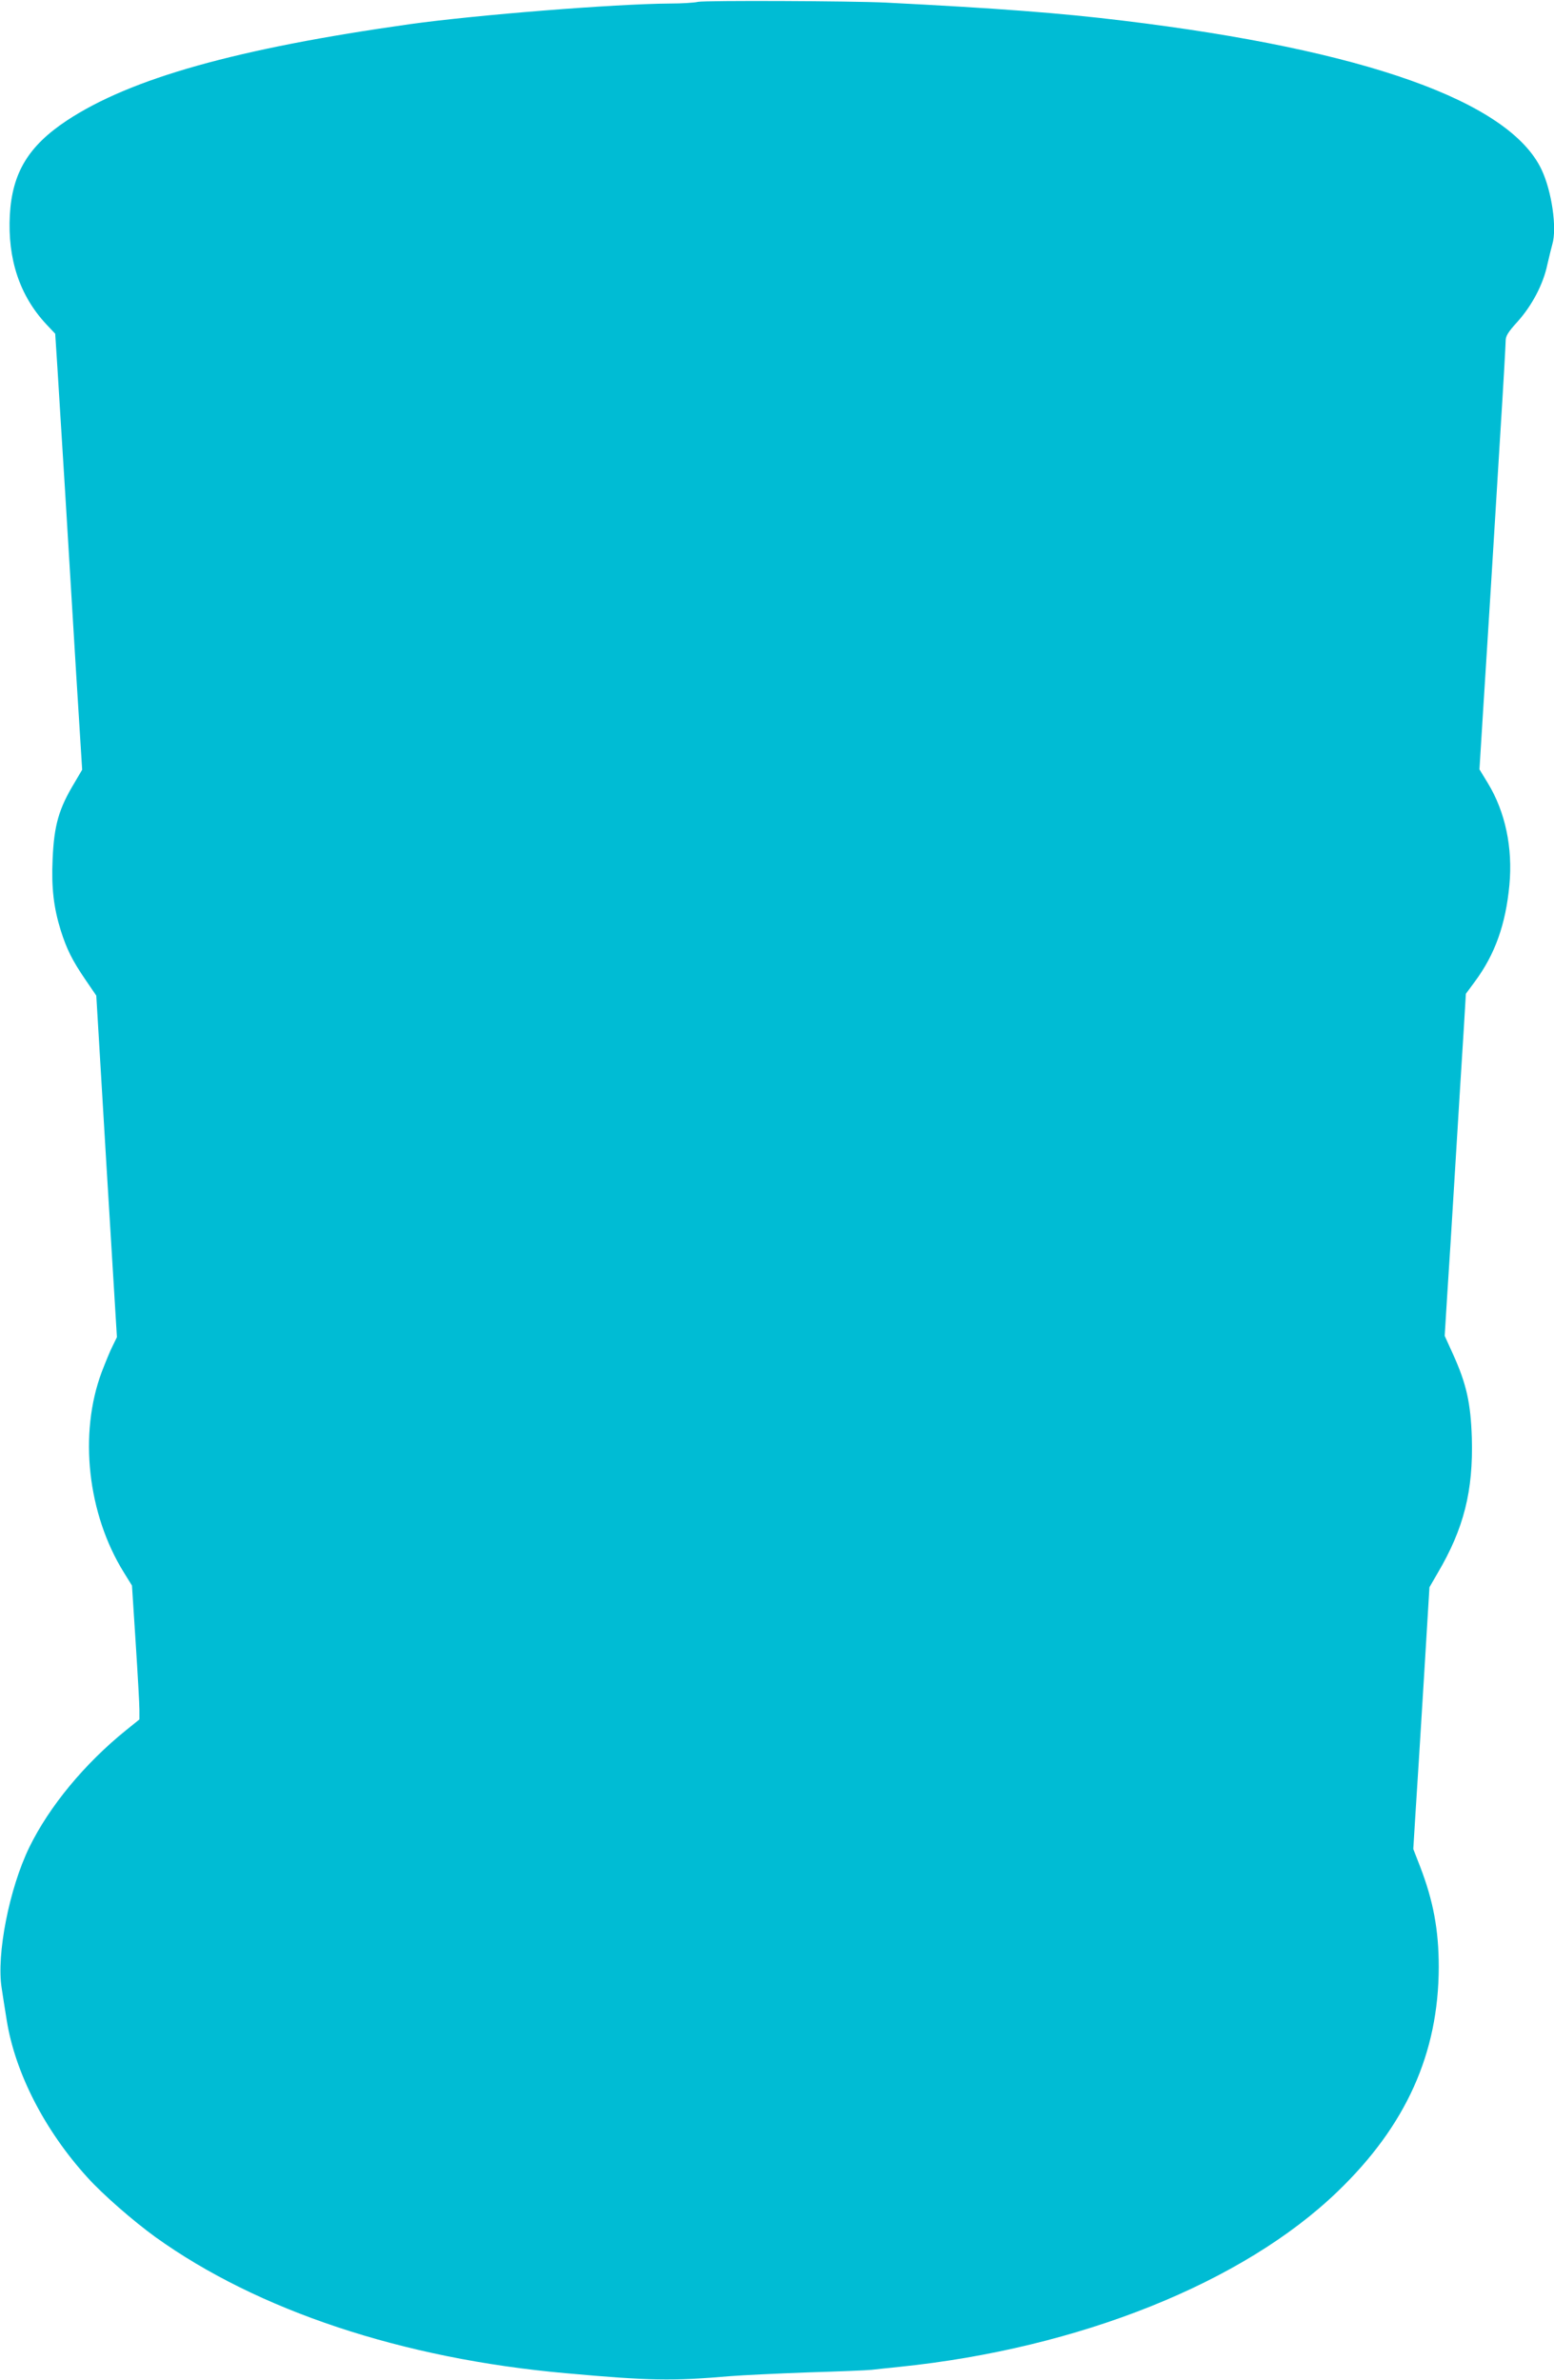<?xml version="1.0" standalone="no"?>
<!DOCTYPE svg PUBLIC "-//W3C//DTD SVG 20010904//EN"
 "http://www.w3.org/TR/2001/REC-SVG-20010904/DTD/svg10.dtd">
<svg version="1.0" xmlns="http://www.w3.org/2000/svg"
 width="836pt" height="1280pt" viewBox="0 0 836 1280"
 preserveAspectRatio="xMidYMid meet">
<g transform="translate(0,1280) scale(0.1,-0.1)"
fill="#00bcd4" stroke="none">
<path d="M3755 12790 c-22 -5 -89 -9 -150 -9 -299 -2 -1041 -61 -1400 -111
-931 -131 -1501 -291 -1845 -518 -207 -137 -294 -281 -307 -507 -13 -238 53
-436 196 -589 l48 -51 12 -185 c6 -102 25 -399 41 -660 16 -261 43 -706 60
-988 l32 -512 -40 -68 c-86 -142 -111 -230 -119 -413 -7 -155 6 -262 44 -384
32 -100 60 -158 133 -265 l58 -85 55 -919 56 -918 -23 -47 c-13 -25 -39 -89
-59 -141 -124 -332 -76 -763 119 -1077 l44 -71 20 -309 c11 -169 20 -331 20
-359 l0 -52 -72 -58 c-223 -180 -413 -410 -520 -629 -108 -222 -178 -577 -149
-758 6 -40 18 -117 27 -172 45 -283 204 -593 434 -846 83 -92 246 -234 366
-321 550 -395 1329 -654 2204 -732 454 -41 577 -43 890 -16 63 5 250 14 415
20 165 5 320 11 345 14 25 3 92 10 150 16 964 99 1847 452 2356 943 368 354
543 743 544 1207 0 199 -29 355 -100 540 l-37 95 13 210 c8 116 27 432 44 704
l30 494 44 76 c141 239 192 442 184 727 -6 188 -29 291 -101 450 l-45 99 13
210 c8 116 28 440 45 720 17 281 37 600 44 710 l12 200 48 65 c109 147 166
308 186 519 19 201 -22 395 -116 549 l-45 74 20 321 c11 177 30 471 41 652 11
182 34 548 50 815 17 267 30 499 30 517 0 26 13 47 64 103 78 87 138 201 160
306 10 43 22 93 27 110 26 86 -3 286 -58 402 -174 367 -952 644 -2253 801
-334 41 -680 67 -1275 97 -189 9 -970 12 -1010 4z"/>
</g>
</svg>
